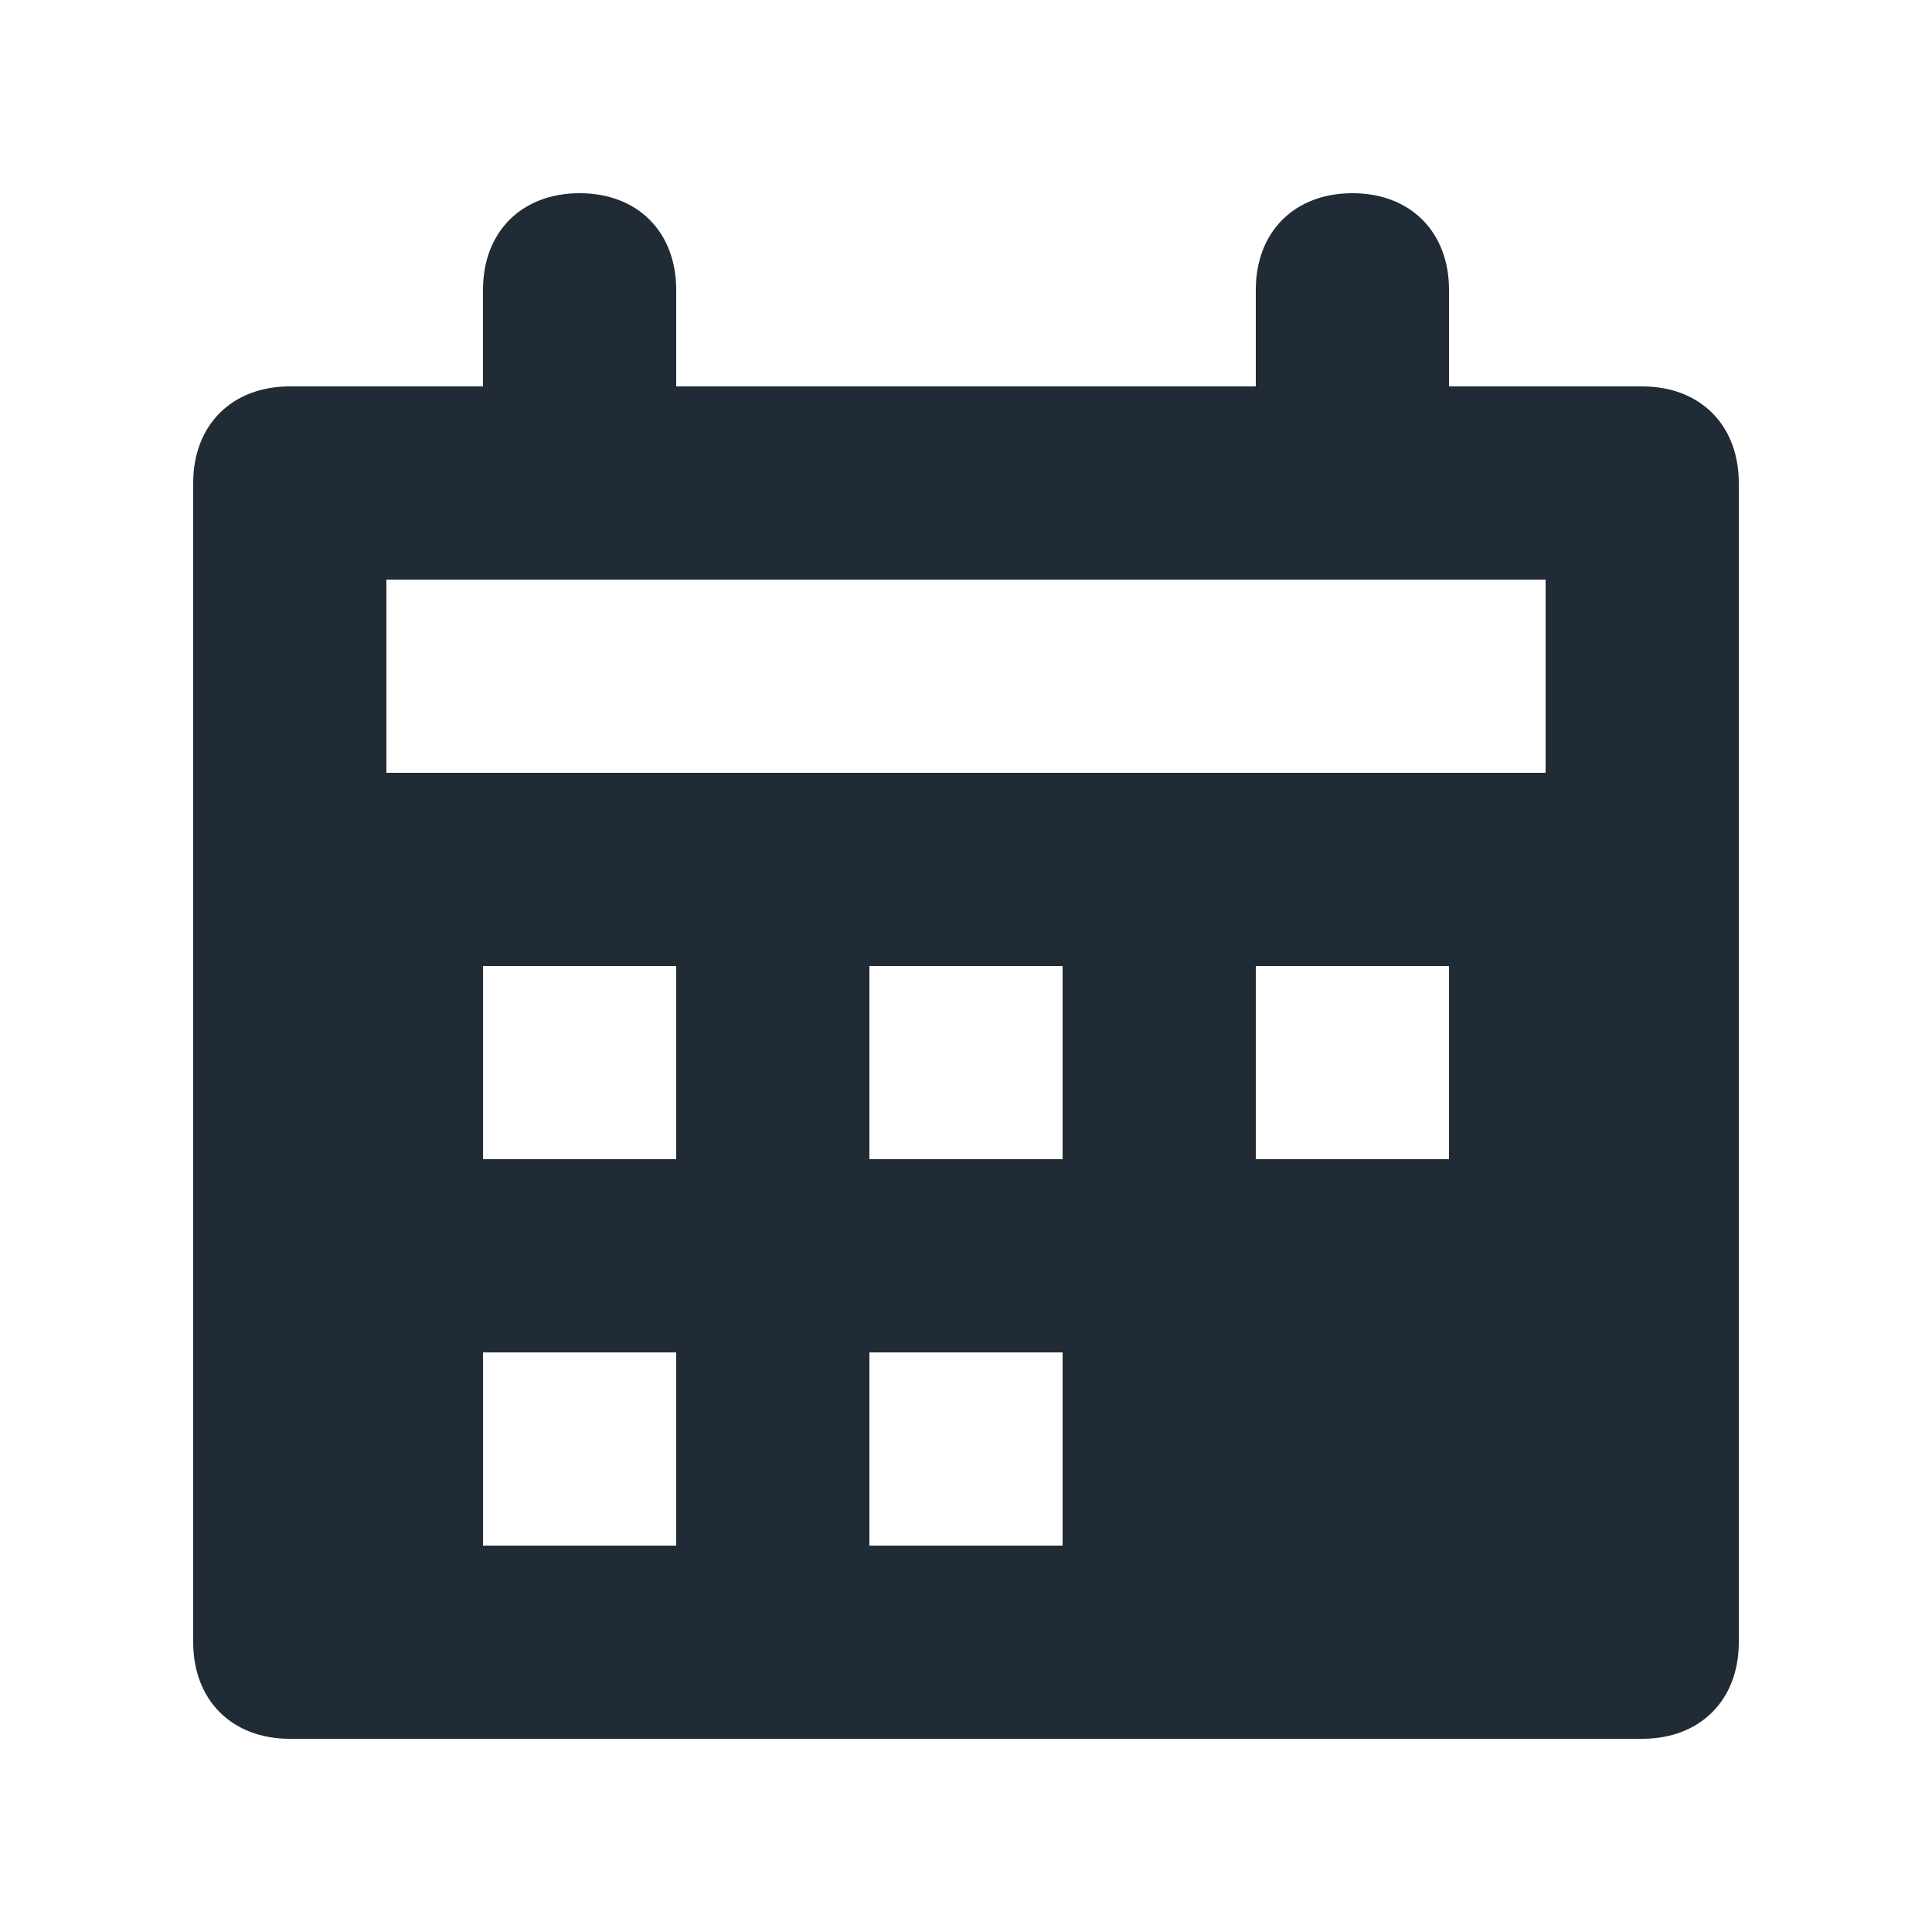 <?xml version="1.0" standalone="no"?><!DOCTYPE svg PUBLIC "-//W3C//DTD SVG 1.1//EN" "http://www.w3.org/Graphics/SVG/1.1/DTD/svg11.dtd"><svg t="1698732547021" class="icon" viewBox="0 0 1024 1024" version="1.1" xmlns="http://www.w3.org/2000/svg" p-id="62883" xmlns:xlink="http://www.w3.org/1999/xlink" width="200" height="200"><path d="M870.4 204.8h-102.4V153.6c0-30.72-20.48-51.2-51.2-51.2s-51.2 20.48-51.2 51.2v51.2H358.4V153.6c0-30.72-20.48-51.2-51.2-51.2s-51.2 20.48-51.2 51.2v51.2H153.6c-30.72 0-51.2 20.48-51.2 51.2v614.4c0 30.72 20.48 51.2 51.2 51.2h716.8c30.72 0 51.2-20.48 51.2-51.2V256c0-30.72-20.48-51.2-51.2-51.2zM358.4 819.2H256v-102.4h102.4v102.4z m0-204.8H256v-102.4h102.4v102.4z m204.8 204.8H460.8v-102.4h102.4v102.4z m0-204.8H460.8v-102.4h102.4v102.4z m204.8 0h-102.4v-102.4h102.4v102.4z m51.2-204.8H204.8V307.2h614.4v102.4z" fill="#212B36" p-id="62884"></path></svg>